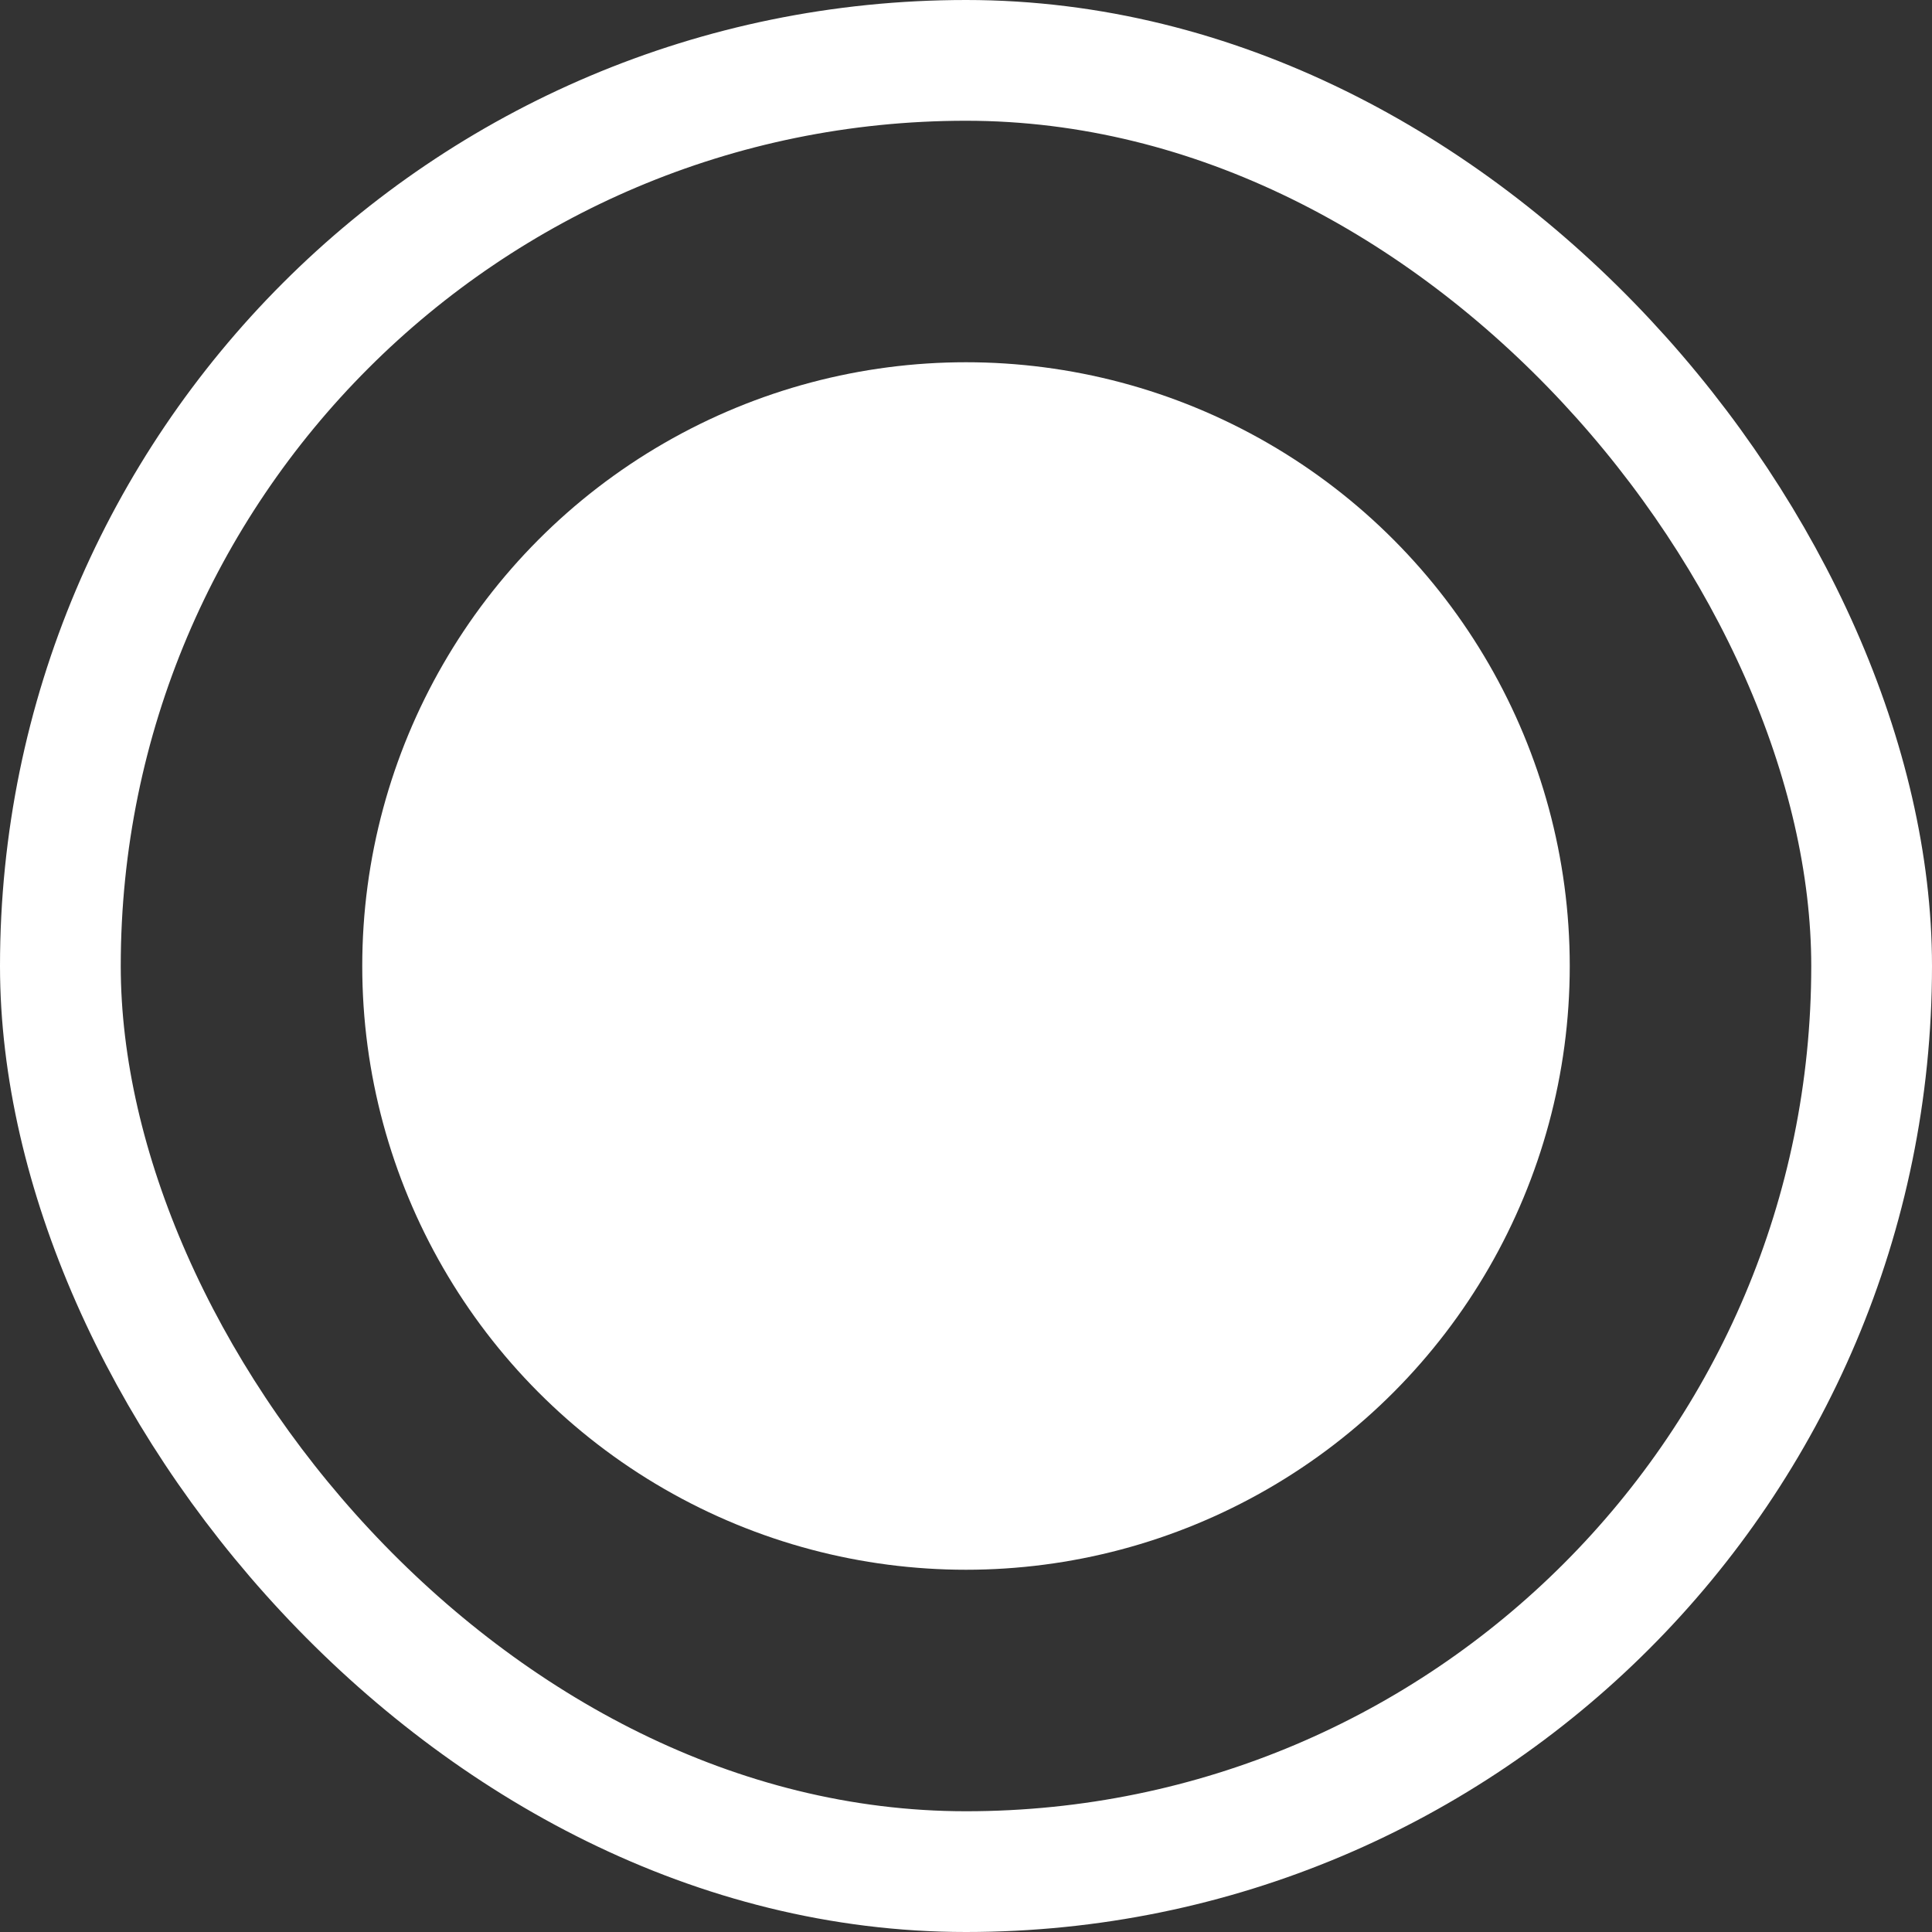 <?xml version="1.0" encoding="UTF-8"?> <svg xmlns="http://www.w3.org/2000/svg" width="16" height="16" viewBox="0 0 16 16" fill="none"><rect x="0" y="0" width="16" height="16" fill="#333333" stroke="none"/><rect x="0.5" y="0.5" width="15" height="15" rx="7.5" stroke="white"></rect><circle cx="8" cy="8" r="5" fill="white"></circle></svg> 